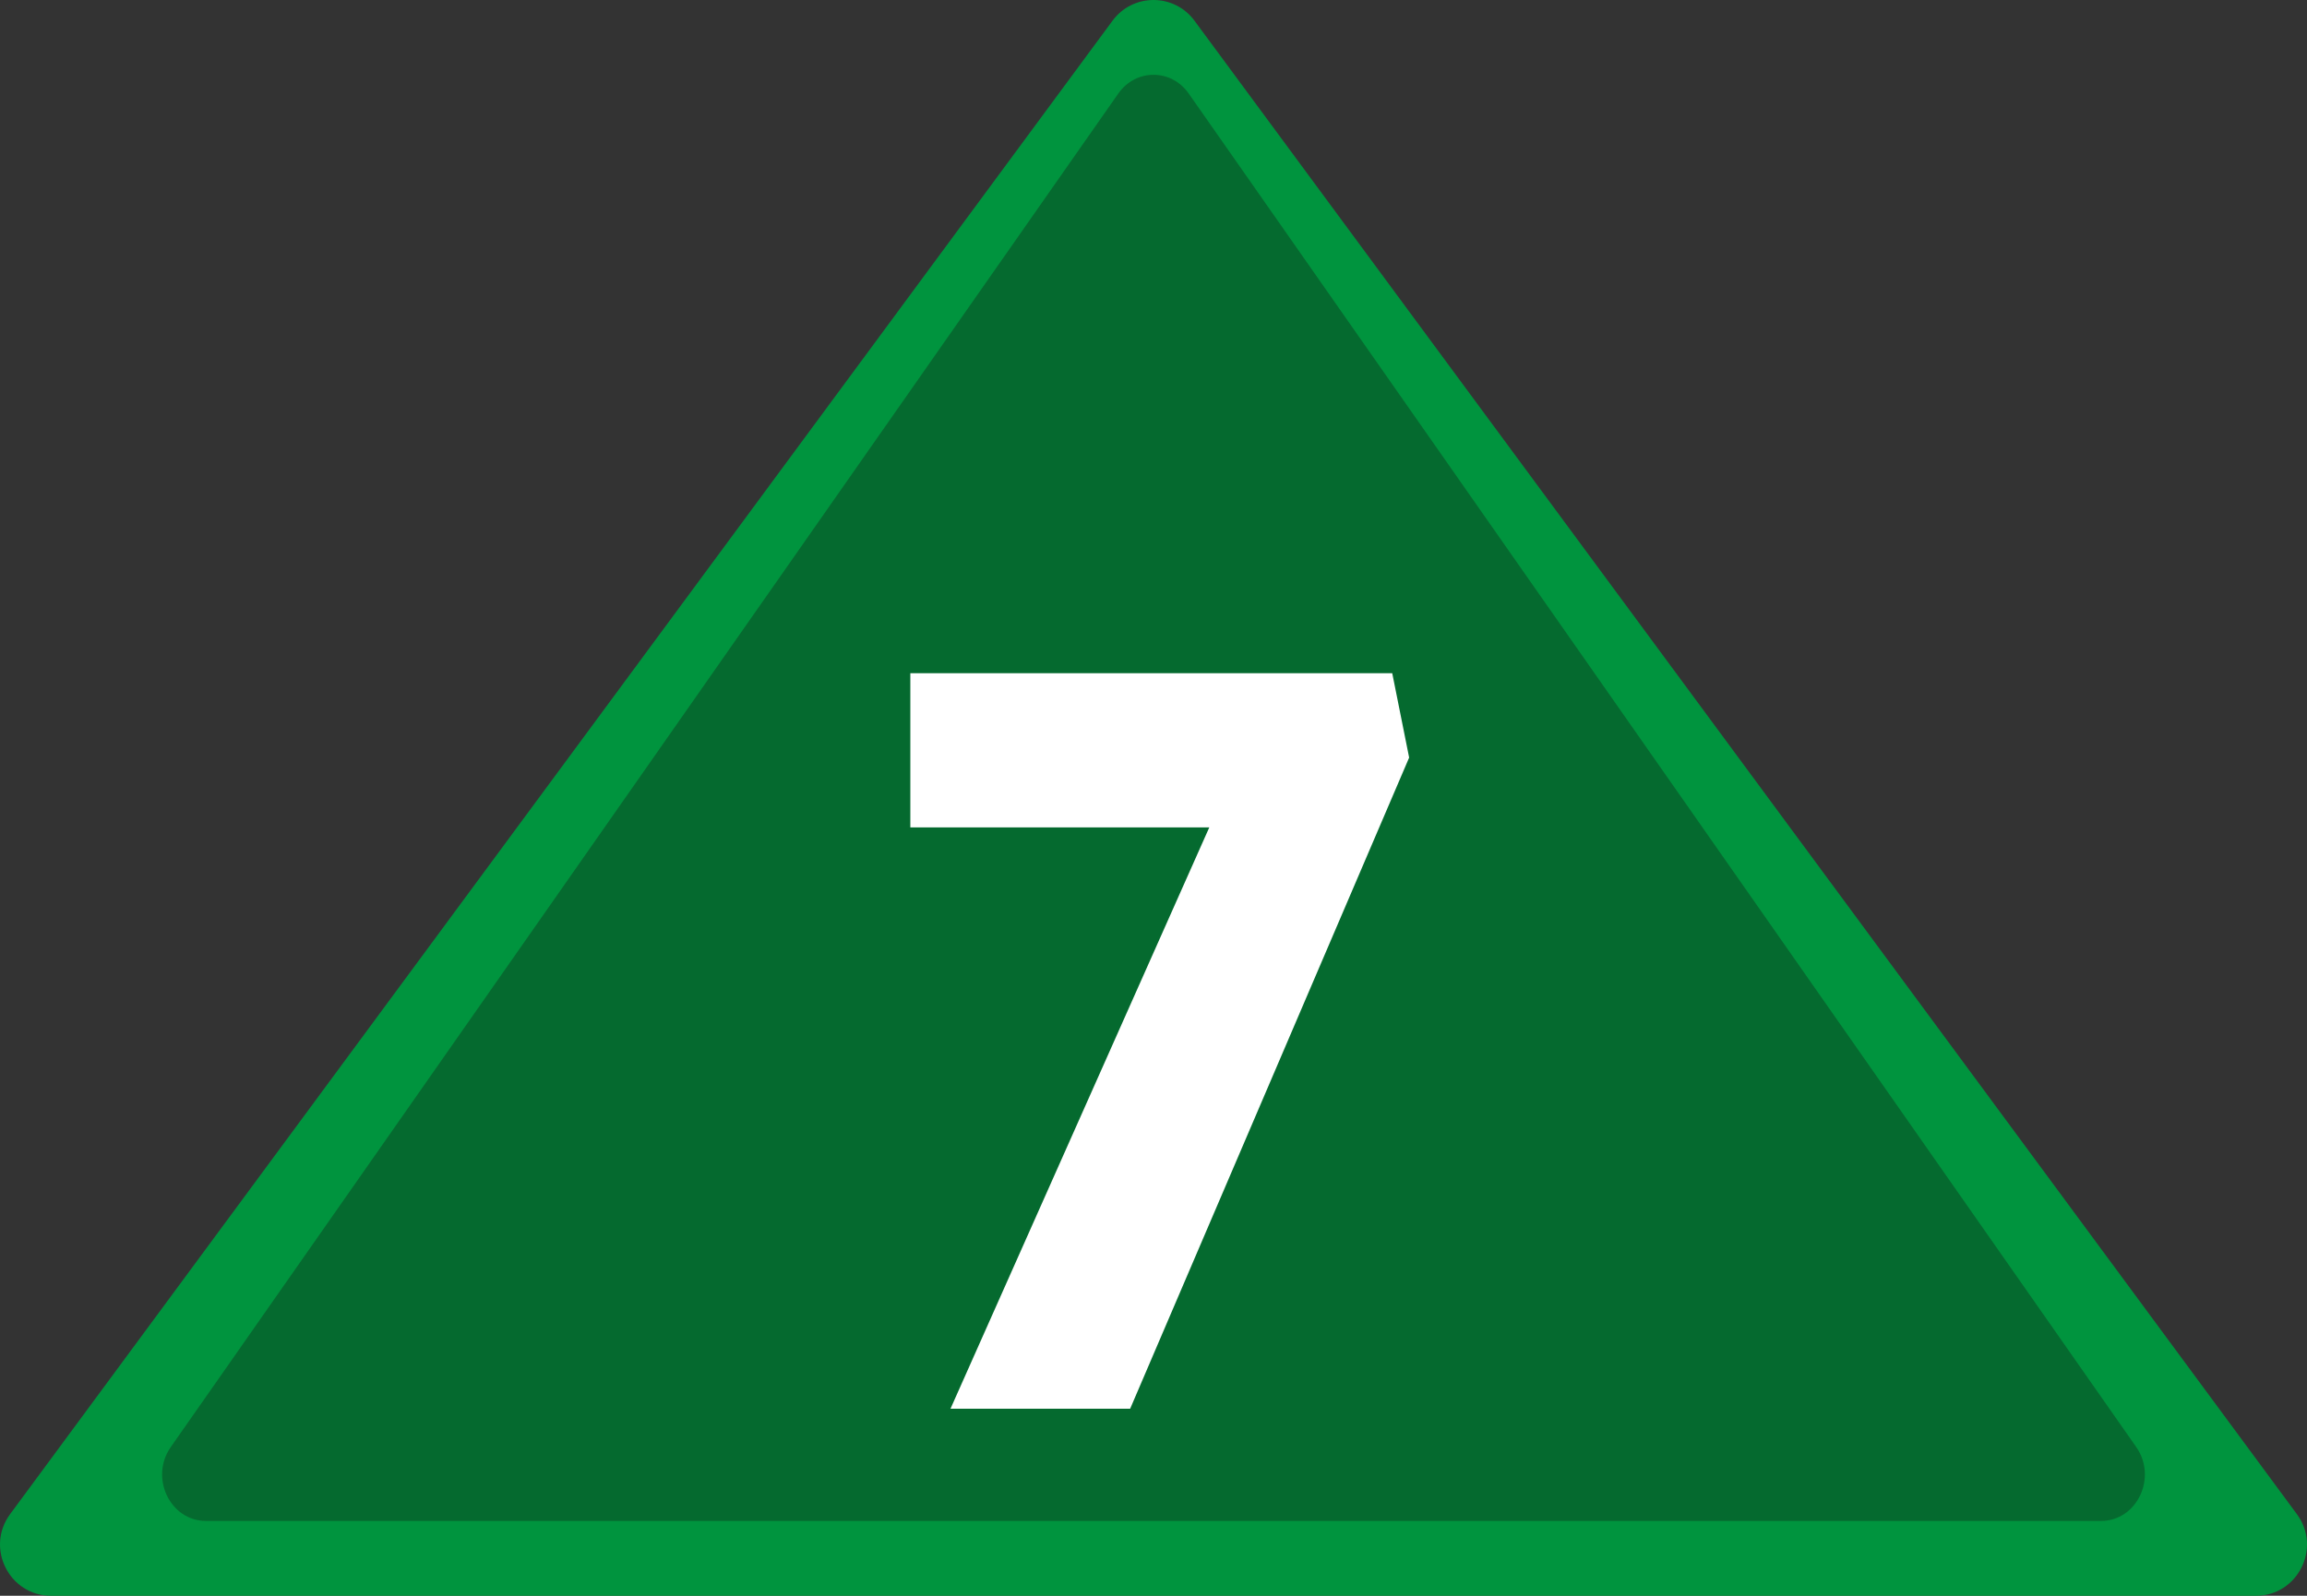 <svg width="185" height="128" viewBox="0 0 185 128" fill="none" xmlns="http://www.w3.org/2000/svg">
<rect x="0" y="0" width="185" height="128" fill="#333333" stroke="none"/>
<path d="M89.213 1.662C90.848 -0.554 94.152 -0.554 95.787 1.662L184.19 121.455C186.188 124.163 184.261 128 180.903 128H4.097C0.739 128 -1.188 124.163 0.81 121.455L89.213 1.662Z" fill="#00943E"/>
<path d="M89.675 7.506C91.08 5.498 93.92 5.498 95.325 7.506L171.304 116.069C173.021 118.523 171.365 122 168.479 122H16.521C13.635 122 11.979 118.523 13.696 116.069L89.675 7.506Z" fill="#056A2F"/>
<path d="M76.22 113L99.949 59.683L104.017 66.368H73V54H111.644L113 60.769L90.627 113H76.22Z" fill="white"/>
</svg>
